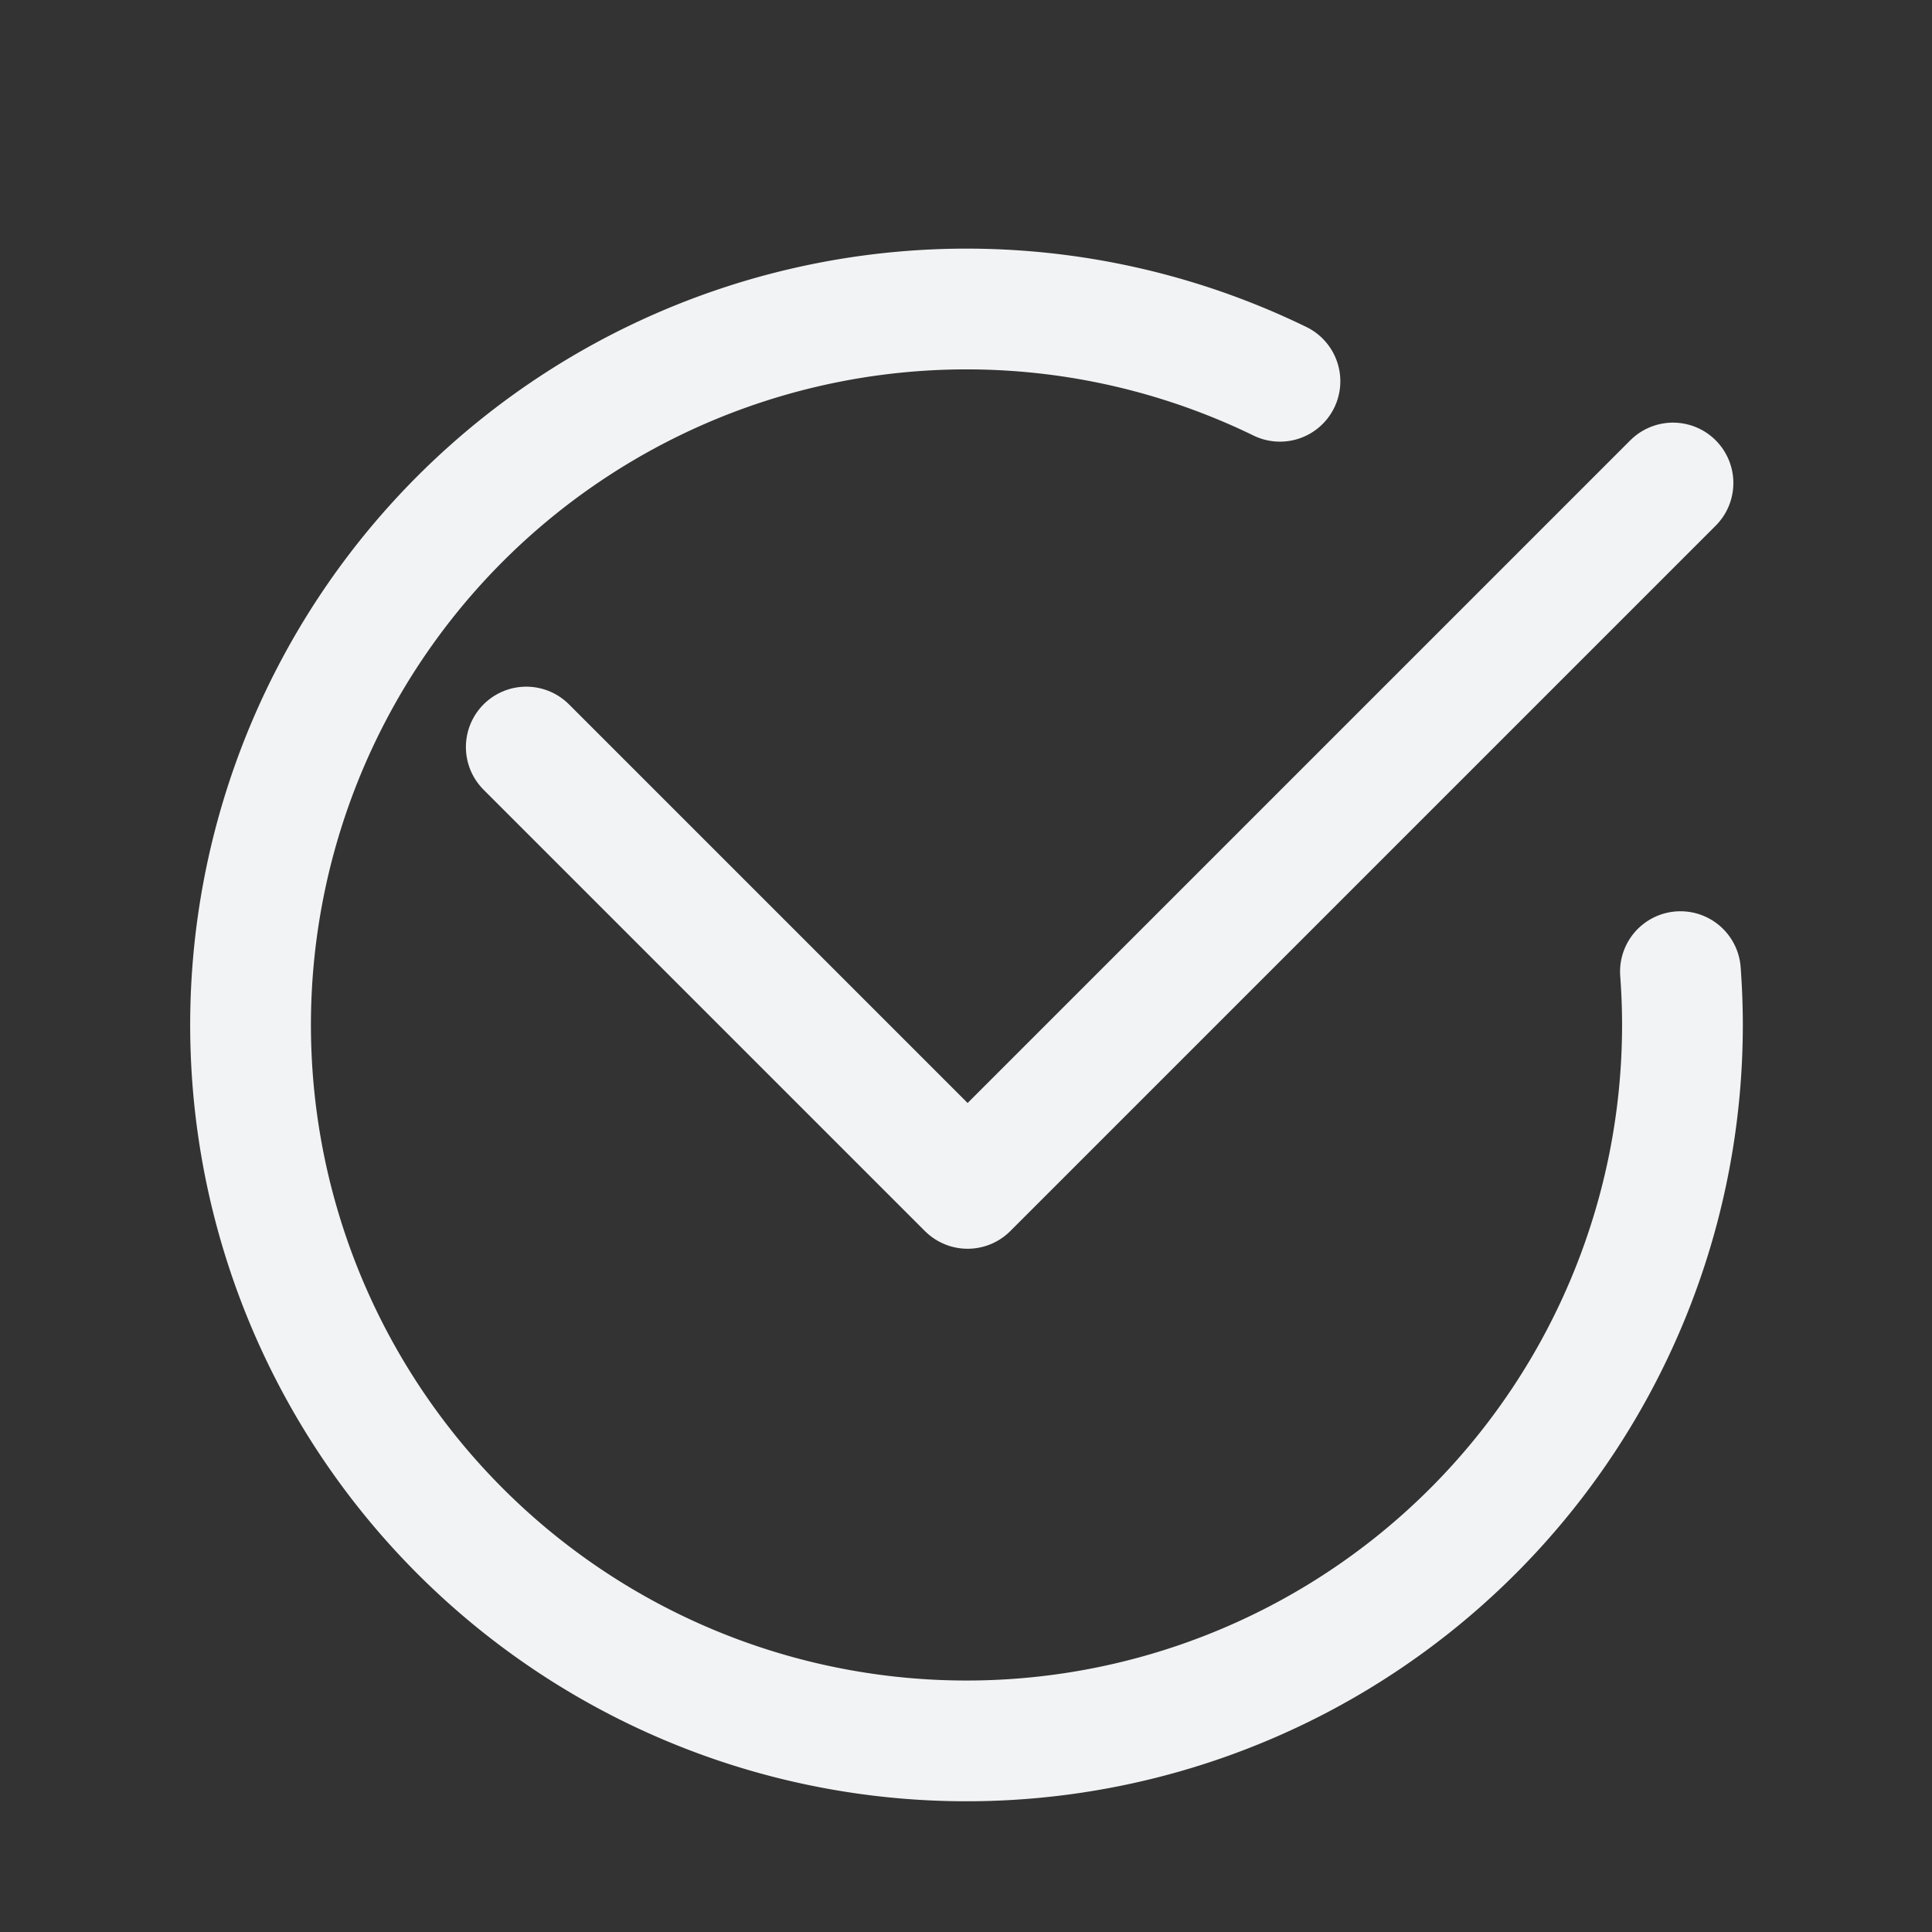 <svg id="Layer_1" data-name="Layer 1" xmlns="http://www.w3.org/2000/svg" viewBox="0 0 192 192" fill="#F2F3F4"><rect x="0" y="0" width="192" height="192" fill="#333333" stroke="none"/><defs><style>.cls-1{fill:none;stroke:#F2F3F4;stroke-linecap:round;stroke-linejoin:round;stroke-width:12.00px;}</style></defs><polyline class="cls-1" points="166.26 48 96.16 118.1 52.3 74.24"></polyline><path class="cls-1" d="M167,96.56c.13,1.76.2,3.54.2,5.33a71.15,71.15,0,1,1-40-64"></path></svg>